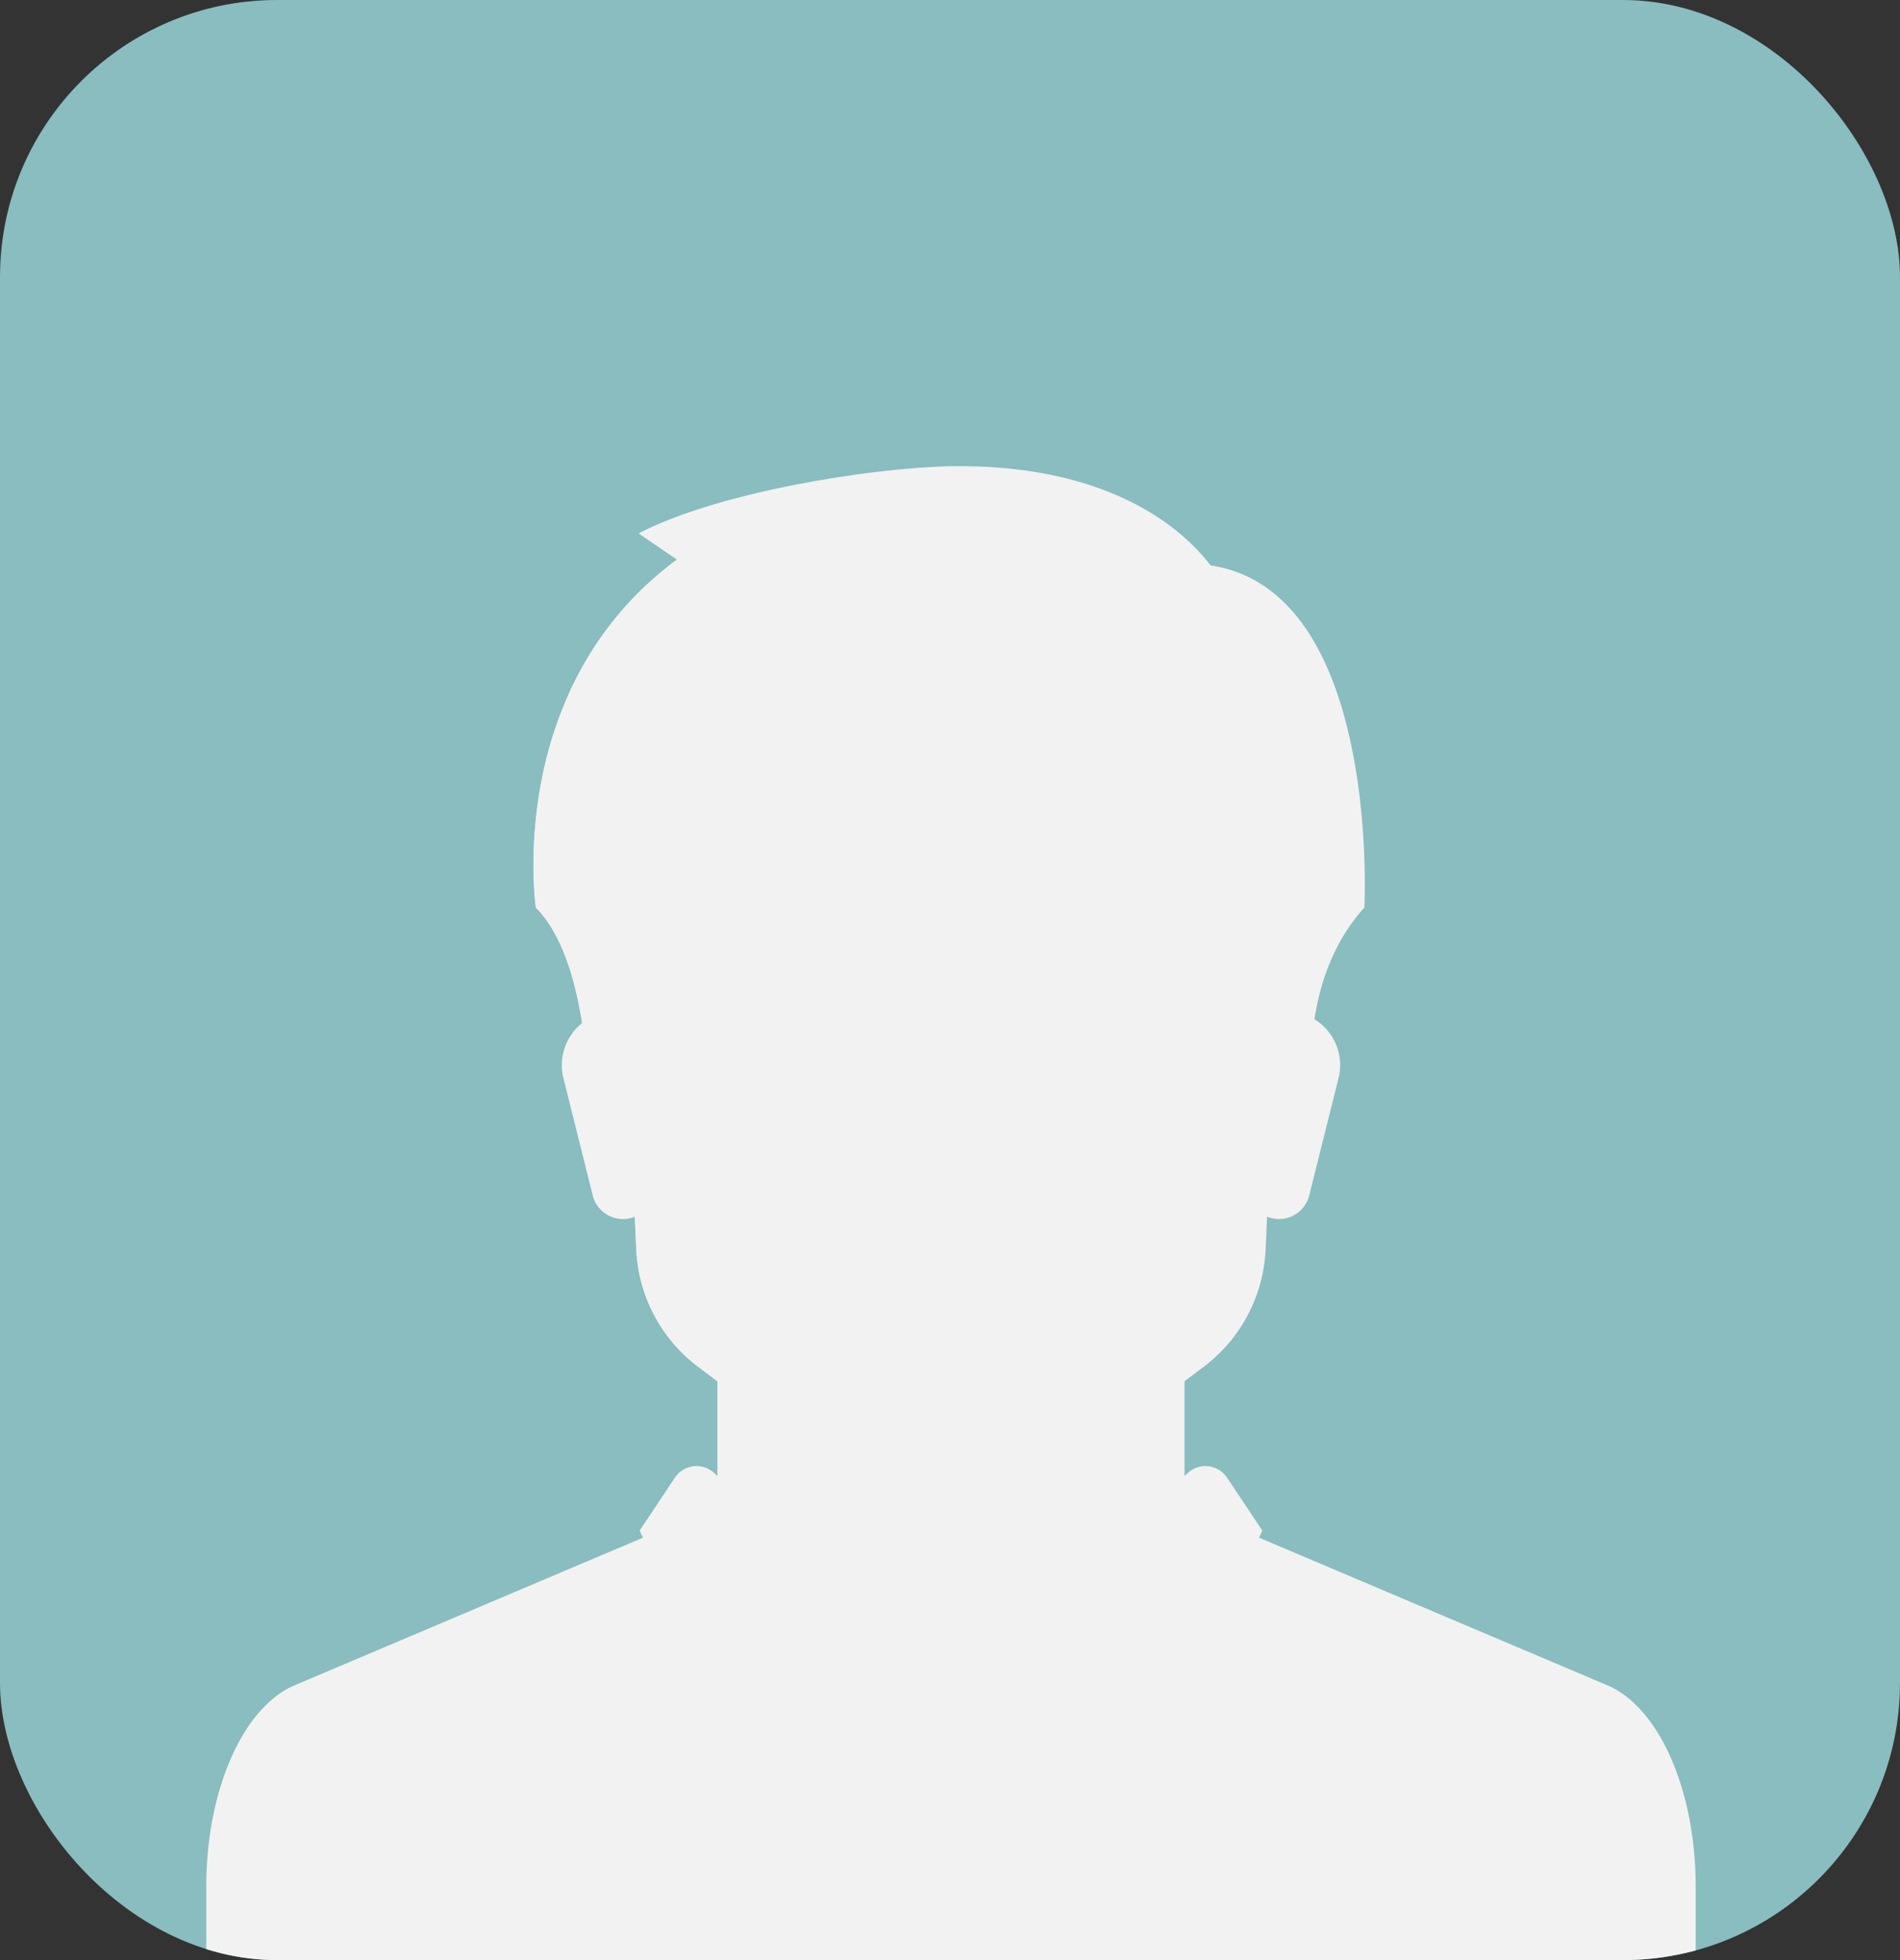 <svg xmlns="http://www.w3.org/2000/svg" xmlns:xlink="http://www.w3.org/1999/xlink" width="96" height="99" viewBox="0 0 96 99">
  <rect x="0" y="0" width="96" height="99" fill="#333333" stroke="none"/>
  <defs>
    <clipPath id="clip-path">
      <rect id="長方形_61" data-name="長方形 61" width="96" height="99" rx="14" fill="#89bdbf"/>
    </clipPath>
  </defs>
  <g id="bsn-voice02" transform="translate(-139 -4114)">
    <rect id="長方形_60" data-name="長方形 60" width="96" height="99" rx="14" transform="translate(139 4114)" fill="#89bdbf"/>
    <g id="bsn-voice02-2" data-name="bsn-voice02" transform="translate(139 4114)" clip-path="url(#clip-path)">
      <g id="boss" transform="translate(-12.053 23.55)">
        <path id="パス_35" data-name="パス 35" d="M200.155,309.326V300.15h-23.6v9.176l11.8,10.487Z" transform="translate(-128.254 -255.574)" fill="#f2f2f2"/>
        <path id="パス_36" data-name="パス 36" d="M97.286,369.669l-17.908-7.587a2.408,2.408,0,0,1-.752-.545l-13.531,8.132L50.183,360.8a2.971,2.971,0,0,1-1.317,1.282l-17.908,7.587c-2.615,1.108-4.463,5.309-4.463,10.146v20.408c0,2.878,1.3,5.211,2.894,5.211H98.854c1.6,0,2.894-2.333,2.894-5.211V379.815C101.748,374.978,99.9,370.776,97.286,369.669Z" transform="translate(-4.019 -308.098)" fill="#f2f2f2"/>
        <path id="パス_37" data-name="パス 37" d="M176.558,300.149v9.682c14.863,5.355,23.6-8.047,23.6-8.047v-1.635h-23.6Z" transform="translate(-128.254 -255.573)" fill="#f2f2f2"/>
        <path id="パス_38" data-name="パス 38" d="M141.249,97.127l1.142,25.132a7.866,7.866,0,0,0,3.138,5.935l5.42,4.065a7.866,7.866,0,0,0,4.719,1.573h5.244a7.865,7.865,0,0,0,4.719-1.573l5.42-4.065a7.866,7.866,0,0,0,3.138-5.935l1.142-25.132Z" transform="translate(-98.189 -82.702)" fill="#f2f2f2"/>
        <path id="パス_39" data-name="パス 39" d="M154.358,102.37c5.244,0,13.109-1.311,14.975-5.244H141.249l1.142,25.132a7.865,7.865,0,0,0,3.138,5.935l5.42,4.065a7.866,7.866,0,0,0,4.719,1.573h2.622c-2.622,0-7.866-5.244-7.866-11.8V106.3A4.186,4.186,0,0,1,154.358,102.37Z" transform="translate(-98.189 -82.701)" fill="#f2f2f2"/>
        <path id="パス_42" data-name="パス 42" d="M240.489,444.354h-6.555l.819-11.8h4.916Z" transform="translate(-177.109 -368.316)" fill="#f2f2f2"/>
        <path id="パス_43" data-name="パス 43" d="M240.489,414.9h-6.555v2.467a1.466,1.466,0,0,0,1.466,1.466h3.623a1.466,1.466,0,0,0,1.466-1.466V414.9Z" transform="translate(-177.109 -353.284)" fill="#f2f2f2"/>
        <g id="グループ_30" data-name="グループ 30" transform="translate(44.372 50.498)">
          <path id="パス_44" data-name="パス 44" d="M153.827,340.357l11.982,10.784a45.218,45.218,0,0,0-7.5,5.109,1.682,1.682,0,0,1-2.6-.589l-5.63-12.385,1.781-2.671A1.311,1.311,0,0,1,153.827,340.357Z" transform="translate(-150.078 -340.021)" fill="#f2f2f2"/>
          <path id="パス_45" data-name="パス 45" d="M267.984,340.357,256,351.141a45.217,45.217,0,0,1,7.5,5.109,1.682,1.682,0,0,0,2.6-.589l5.63-12.385-1.781-2.671A1.311,1.311,0,0,0,267.984,340.357Z" transform="translate(-240.271 -340.021)" fill="#f2f2f2"/>
        </g>
        <path id="パス_46" data-name="パス 46" d="M309.516,33.978l1.229,8.685c5.61,1.122,6.418,9.926,6.535,12.441a2.585,2.585,0,0,0,.414,1.281l2.14,3.32s-.733-5.49,2.622-9.176C322.457,50.528,323.608,28.734,309.516,33.978Z" transform="translate(-241.466 -28.237)" fill="#f2f2f2"/>
        <path id="パス_47" data-name="パス 47" d="M357.169,188.771l-1.48,5.92a1.576,1.576,0,0,1-1.529,1.194h0A1.576,1.576,0,0,1,352.6,194.5l-.757-6.055a2.715,2.715,0,0,1,2.694-3.052h0A2.715,2.715,0,0,1,357.169,188.771Z" transform="translate(-277.486 -157.863)" fill="#f2f2f2"/>
        <path id="パス_48" data-name="パス 48" d="M119.261,3.391,121.2,4.716c-8.767,6.473-7.128,17.575-7.128,17.575,2.622,2.622,2.622,9.176,2.622,9.176l2.622-2.622s-1.012-7.574,3.933-10.487c4.588-2.7,8.6-1.311,12.7-1.311,10.979,0,14.052-4.138,13.519-9.176C149.191,5.263,145.2-.168,135.046,0,130.947.075,123.248,1.316,119.261,3.391Z" transform="translate(-74.944 0)" fill="#f2f2f2"/>
        <path id="パス_49" data-name="パス 49" d="M118.5,42.935a14.4,14.4,0,0,1,2.7-11.184c-8.767,6.473-7.128,17.575-7.128,17.575,2.622,2.622,2.622,9.176,2.622,9.176l2.622-2.622s-1.012-7.574,3.933-10.487c4.588-2.7,8.6-1.311,12.7-1.311a32.208,32.208,0,0,0,4.727-.324C132.22,44.041,127.236,37.636,118.5,42.935Z" transform="translate(-74.944 -27.035)" fill="#f2f2f2"/>
        <path id="パス_50" data-name="パス 50" d="M123.68,188.771l1.48,5.92a1.576,1.576,0,0,0,1.529,1.194h0a1.576,1.576,0,0,0,1.564-1.381l.757-6.055a2.715,2.715,0,0,0-2.694-3.052h0A2.715,2.715,0,0,0,123.68,188.771Z" transform="translate(-83.159 -157.863)" fill="#f2f2f2"/>
        <path id="パス_51" data-name="パス 51" d="M310.625,494.346h-9.177a1.311,1.311,0,0,0-1.311,1.311v1.311h11.8v-1.311A1.311,1.311,0,0,0,310.625,494.346Z" transform="translate(-233.481 -420.929)" fill="#f2f2f2"/>
      </g>
    </g>
  </g>
</svg>
